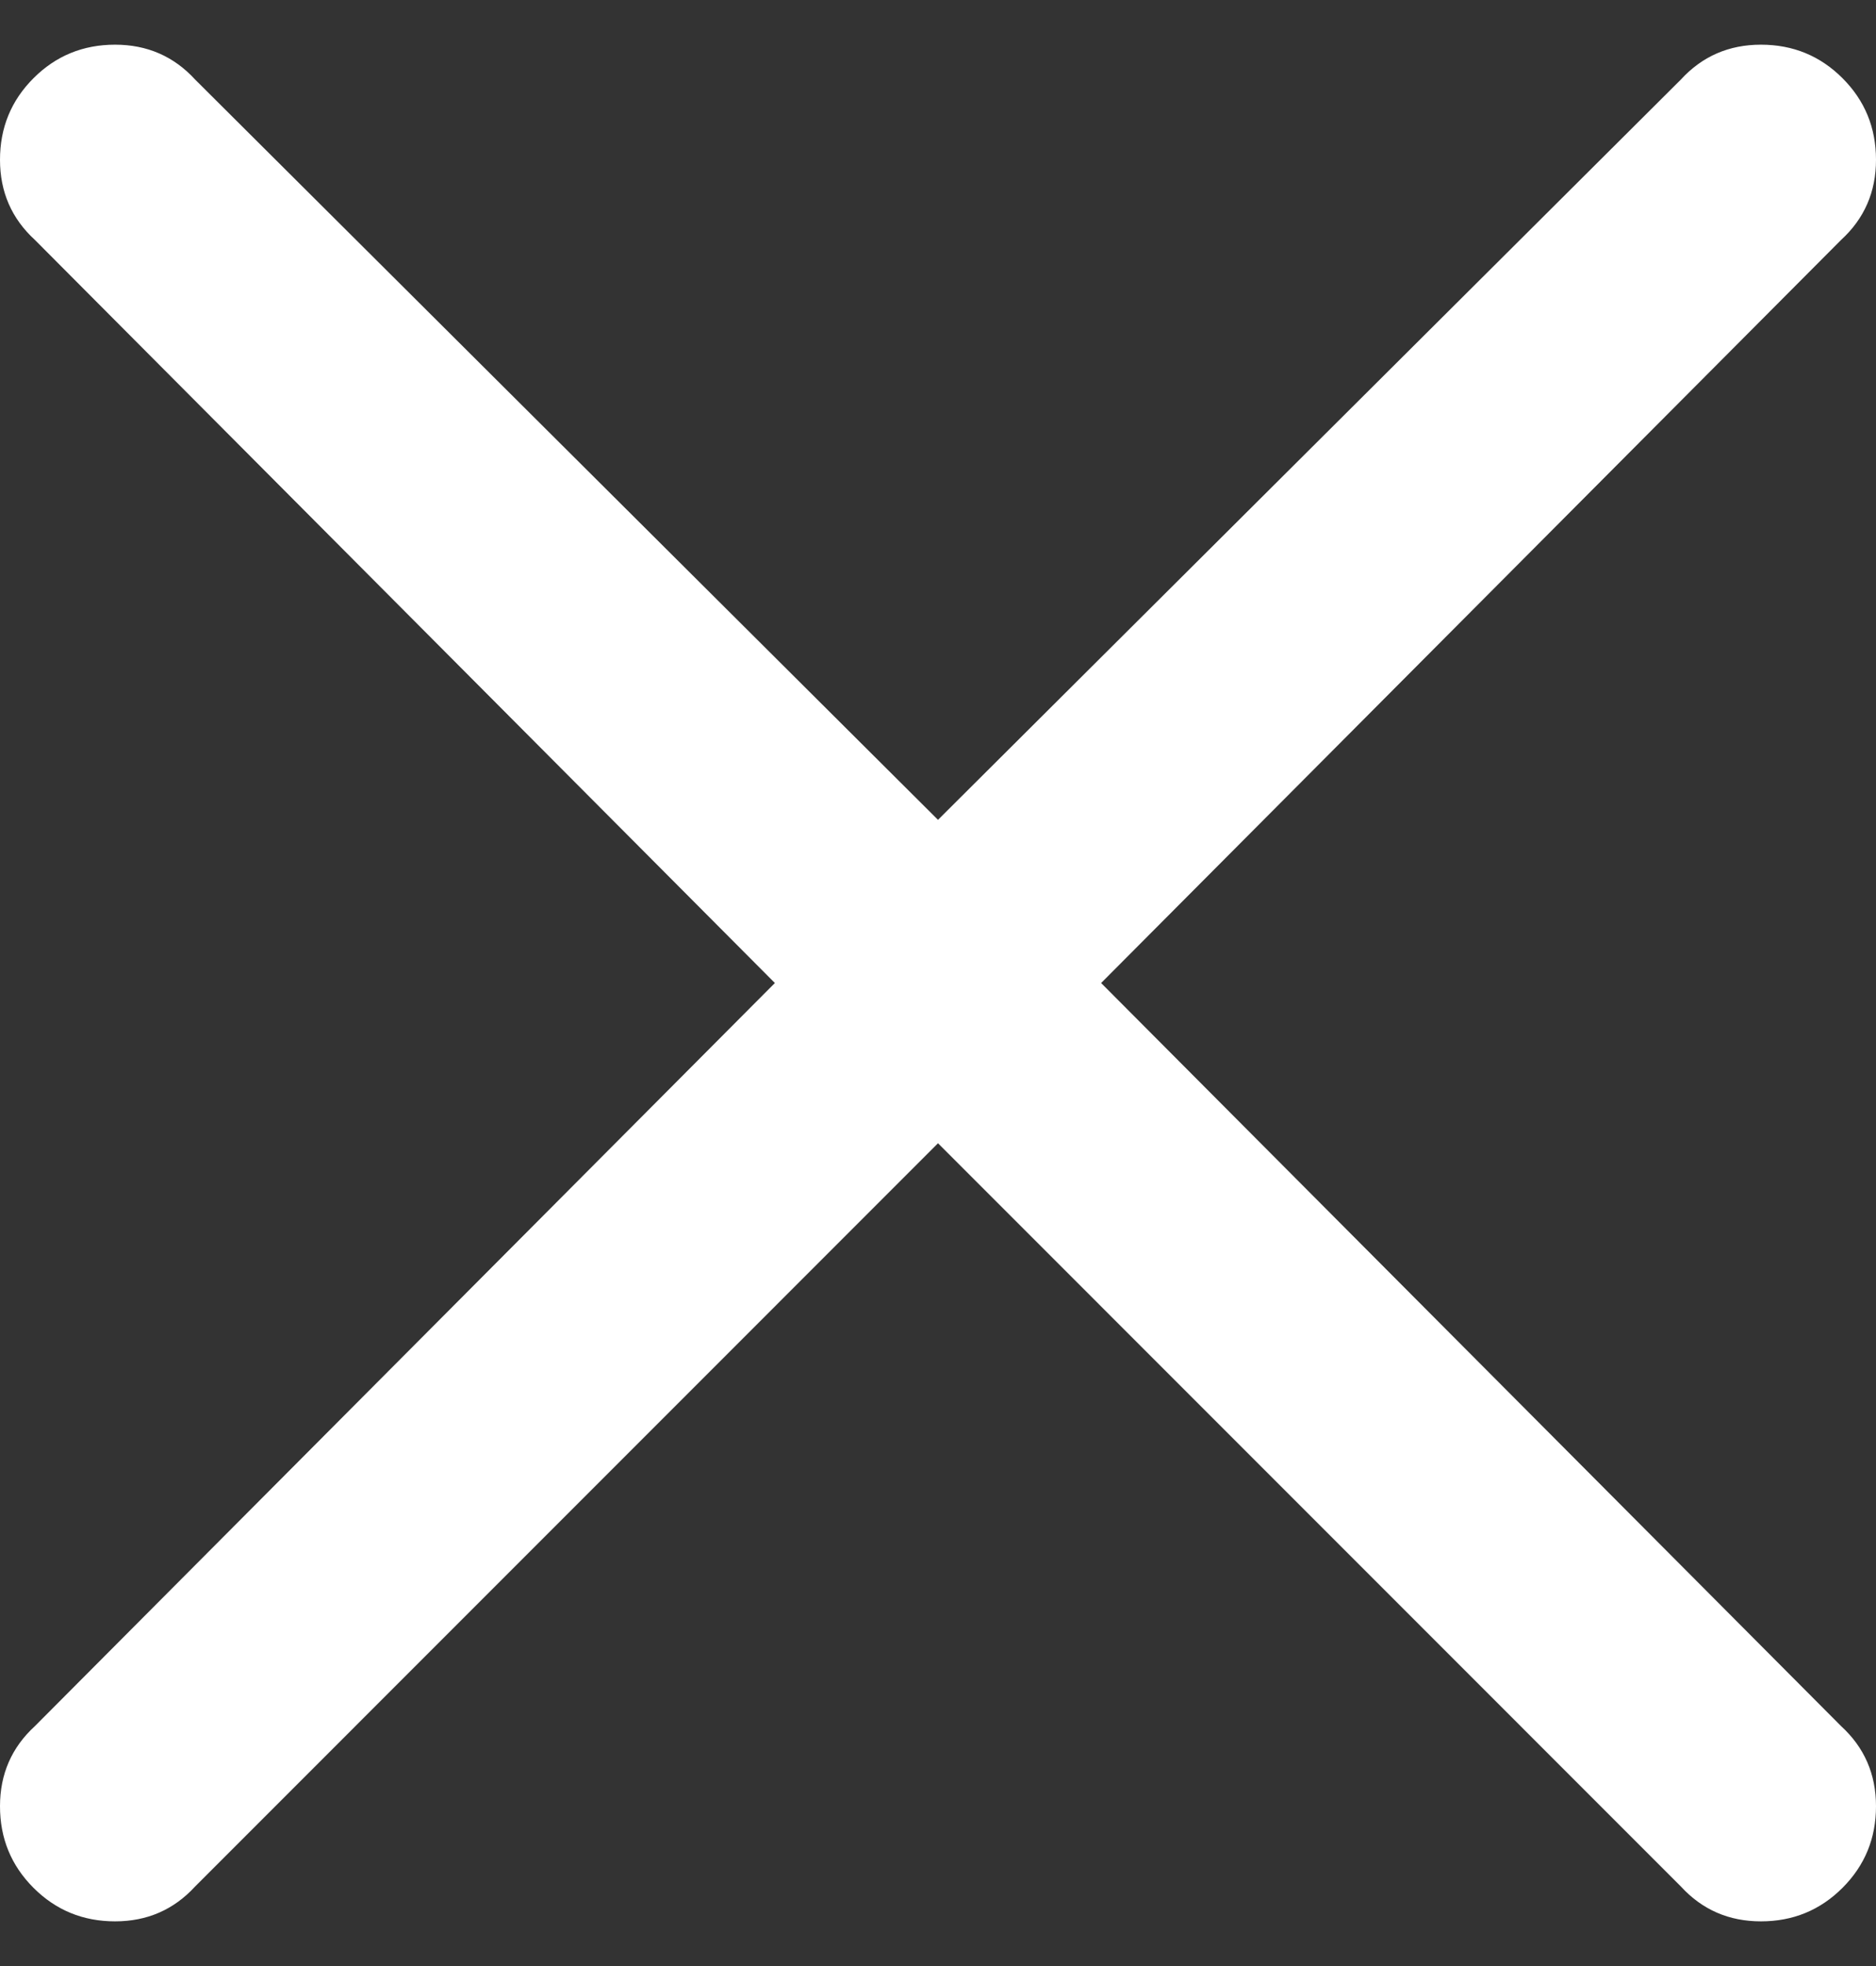 <?xml version="1.0" encoding="UTF-8"?>
<svg width="21px" height="22px" viewBox="0 0 21 22" version="1.1" xmlns="http://www.w3.org/2000/svg" xmlns:xlink="http://www.w3.org/1999/xlink">
    <rect x="0" y="0" width="21" height="22" fill="#333333" stroke="none"/>
    <title>close - anticon</title>
    <g id="00_Login" stroke="none" stroke-width="1" fill="none" fill-rule="evenodd">
        <g id="00_Login-00-06" transform="translate(-345, -31)" fill="#FFFFFF">
            <path d="M357.326,42 L365.609,33.685 C365.87,33.446 366,33.147 366,32.788 C366,32.429 365.875,32.125 365.625,31.875 C365.375,31.625 365.071,31.5 364.712,31.5 C364.353,31.5 364.054,31.63 363.815,31.891 L355.5,40.174 L347.185,31.891 C346.946,31.63 346.647,31.5 346.288,31.5 C345.929,31.5 345.625,31.625 345.375,31.875 C345.125,32.125 345,32.429 345,32.788 C345,33.147 345.13,33.446 345.391,33.685 L353.674,42 L345.391,50.315 C345.13,50.554 345,50.853 345,51.212 C345,51.571 345.125,51.875 345.375,52.125 C345.625,52.375 345.929,52.5 346.288,52.5 C346.647,52.5 346.946,52.37 347.185,52.109 L355.5,43.793 L363.815,52.109 C364.054,52.37 364.353,52.5 364.712,52.5 C365.071,52.5 365.375,52.375 365.625,52.125 C365.875,51.875 366,51.571 366,51.212 C366,50.853 365.87,50.554 365.609,50.315 L357.326,42 Z" id="close---anticon"></path>
        </g>
    </g>
</svg>